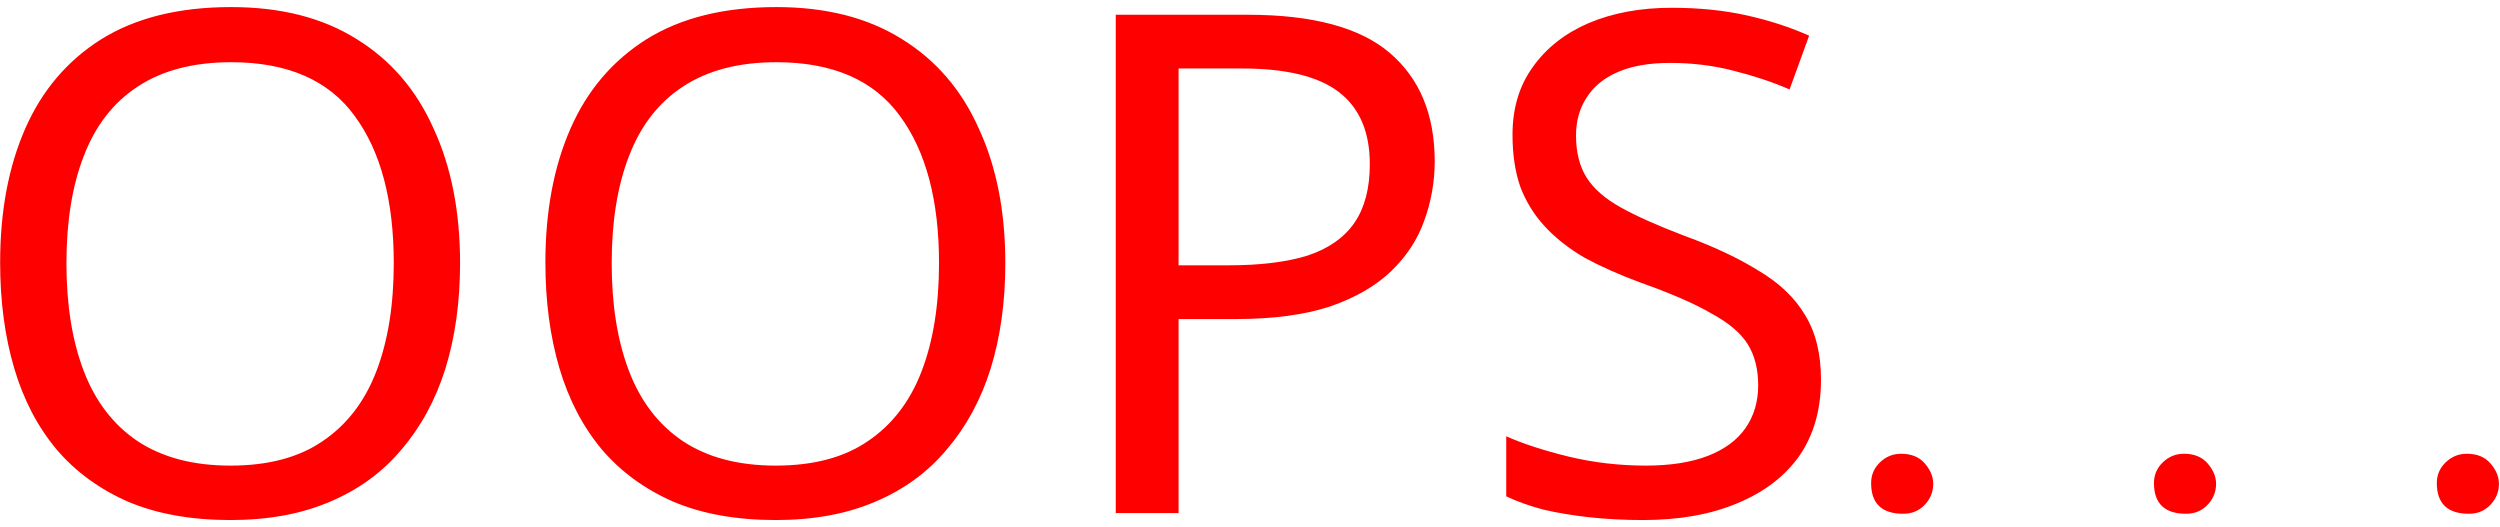 <svg width="337" height="71" viewBox="0 0 337 71" fill="none" xmlns="http://www.w3.org/2000/svg">
<path d="M62.018 35.481C62.018 40.687 61.359 45.422 60.042 49.687C58.725 53.889 56.749 57.527 54.115 60.6C51.544 63.674 48.313 66.026 44.425 67.656C40.599 69.287 36.146 70.102 31.066 70.102C25.797 70.102 21.219 69.287 17.33 67.656C13.441 65.963 10.211 63.611 7.64 60.6C5.068 57.527 3.155 53.858 1.901 49.593C0.647 45.328 0.019 40.593 0.019 35.387C0.019 28.488 1.148 22.467 3.406 17.324C5.664 12.181 9.082 8.167 13.661 5.282C18.302 2.397 24.135 0.954 31.16 0.954C37.871 0.954 43.515 2.397 48.094 5.282C52.672 8.104 56.122 12.118 58.443 17.324C60.826 22.467 62.018 28.519 62.018 35.481ZM8.957 35.481C8.957 41.126 9.741 45.987 11.309 50.063C12.877 54.14 15.292 57.276 18.553 59.471C21.877 61.667 26.048 62.764 31.066 62.764C36.146 62.764 40.285 61.667 43.484 59.471C46.745 57.276 49.16 54.14 50.728 50.063C52.296 45.987 53.08 41.126 53.08 35.481C53.08 27.014 51.324 20.397 47.812 15.63C44.299 10.801 38.749 8.386 31.16 8.386C26.079 8.386 21.877 9.484 18.553 11.679C15.292 13.812 12.877 16.916 11.309 20.993C9.741 25.007 8.957 29.837 8.957 35.481ZM135.517 35.481C135.517 40.687 134.859 45.422 133.541 49.687C132.224 53.889 130.249 57.527 127.614 60.6C125.043 63.674 121.813 66.026 117.924 67.656C114.098 69.287 109.645 70.102 104.565 70.102C99.297 70.102 94.718 69.287 90.829 67.656C86.941 65.963 83.711 63.611 81.139 60.6C78.568 57.527 76.655 53.858 75.4 49.593C74.146 45.328 73.519 40.593 73.519 35.387C73.519 28.488 74.648 22.467 76.906 17.324C79.164 12.181 82.582 8.167 87.16 5.282C91.802 2.397 97.635 0.954 104.659 0.954C111.37 0.954 117.015 2.397 121.593 5.282C126.172 8.104 129.622 12.118 131.942 17.324C134.325 22.467 135.517 28.519 135.517 35.481ZM82.456 35.481C82.456 41.126 83.24 45.987 84.808 50.063C86.376 54.14 88.791 57.276 92.052 59.471C95.377 61.667 99.547 62.764 104.565 62.764C109.645 62.764 113.785 61.667 116.984 59.471C120.245 57.276 122.66 54.14 124.228 50.063C125.796 45.987 126.58 41.126 126.58 35.481C126.58 27.014 124.823 20.397 121.311 15.63C117.799 10.801 112.248 8.386 104.659 8.386C99.579 8.386 95.377 9.484 92.052 11.679C88.791 13.812 86.376 16.916 84.808 20.993C83.24 25.007 82.456 29.837 82.456 35.481ZM168.186 1.989C176.967 1.989 183.364 3.714 187.378 7.163C191.392 10.613 193.399 15.474 193.399 21.746C193.399 24.505 192.929 27.171 191.988 29.742C191.11 32.251 189.636 34.509 187.567 36.516C185.497 38.523 182.737 40.123 179.288 41.314C175.838 42.443 171.604 43.008 166.587 43.008H158.872V69.162H150.405V1.989H168.186ZM167.434 9.233H158.872V35.764H165.646C169.911 35.764 173.455 35.324 176.277 34.446C179.099 33.506 181.2 32.032 182.58 30.025C183.96 28.018 184.65 25.383 184.65 22.122C184.65 17.794 183.27 14.564 180.511 12.432C177.751 10.299 173.392 9.233 167.434 9.233ZM245.469 51.193C245.469 55.206 244.497 58.625 242.553 61.447C240.609 64.207 237.818 66.339 234.18 67.844C230.605 69.35 226.371 70.102 221.479 70.102C218.97 70.102 216.556 69.977 214.235 69.726C211.977 69.475 209.907 69.13 208.026 68.691C206.144 68.189 204.482 67.594 203.04 66.904V58.813C205.298 59.816 208.089 60.726 211.413 61.541C214.8 62.357 218.28 62.764 221.855 62.764C225.18 62.764 227.971 62.325 230.229 61.447C232.486 60.569 234.18 59.315 235.309 57.684C236.438 56.053 237.002 54.14 237.002 51.945C237.002 49.75 236.532 47.9 235.591 46.394C234.65 44.889 233.02 43.509 230.699 42.255C228.441 40.938 225.274 39.558 221.197 38.115C218.312 37.049 215.772 35.92 213.577 34.729C211.444 33.474 209.657 32.063 208.214 30.495C206.771 28.927 205.674 27.14 204.921 25.133C204.231 23.125 203.886 20.805 203.886 18.171C203.886 14.596 204.796 11.554 206.615 9.045C208.434 6.473 210.942 4.498 214.141 3.118C217.402 1.738 221.134 1.048 225.336 1.048C229.037 1.048 232.424 1.393 235.497 2.083C238.57 2.773 241.361 3.682 243.87 4.811L241.236 12.056C238.915 11.052 236.375 10.205 233.615 9.515C230.918 8.825 228.096 8.48 225.148 8.48C222.326 8.48 219.974 8.888 218.092 9.704C216.211 10.519 214.8 11.679 213.859 13.184C212.918 14.627 212.448 16.32 212.448 18.265C212.448 20.523 212.918 22.404 213.859 23.91C214.8 25.415 216.336 26.763 218.469 27.955C220.601 29.147 223.486 30.432 227.124 31.812C231.075 33.255 234.399 34.823 237.096 36.516C239.856 38.147 241.926 40.123 243.306 42.443C244.748 44.764 245.469 47.68 245.469 51.193ZM260.6 65.21C260.6 66.339 260.192 67.311 259.377 68.127C258.624 68.879 257.684 69.256 256.555 69.256C253.669 69.256 252.227 67.876 252.227 65.116C252.227 64.05 252.603 63.141 253.356 62.388C254.171 61.573 255.143 61.165 256.272 61.165C257.652 61.165 258.718 61.604 259.471 62.482C260.224 63.36 260.6 64.269 260.6 65.21ZM298.728 65.21C298.728 66.339 298.32 67.311 297.505 68.127C296.752 68.879 295.811 69.256 294.682 69.256C291.797 69.256 290.355 67.876 290.355 65.116C290.355 64.05 290.731 63.141 291.484 62.388C292.299 61.573 293.271 61.165 294.4 61.165C295.78 61.165 296.846 61.604 297.599 62.482C298.352 63.36 298.728 64.269 298.728 65.21ZM336.856 65.21C336.856 66.339 336.448 67.311 335.633 68.127C334.88 68.879 333.939 69.256 332.81 69.256C329.925 69.256 328.483 67.876 328.483 65.116C328.483 64.05 328.859 63.141 329.612 62.388C330.427 61.573 331.399 61.165 332.528 61.165C333.908 61.165 334.974 61.604 335.727 62.482C336.479 63.36 336.856 64.269 336.856 65.21Z" fill="#FF0000"/>
</svg>
